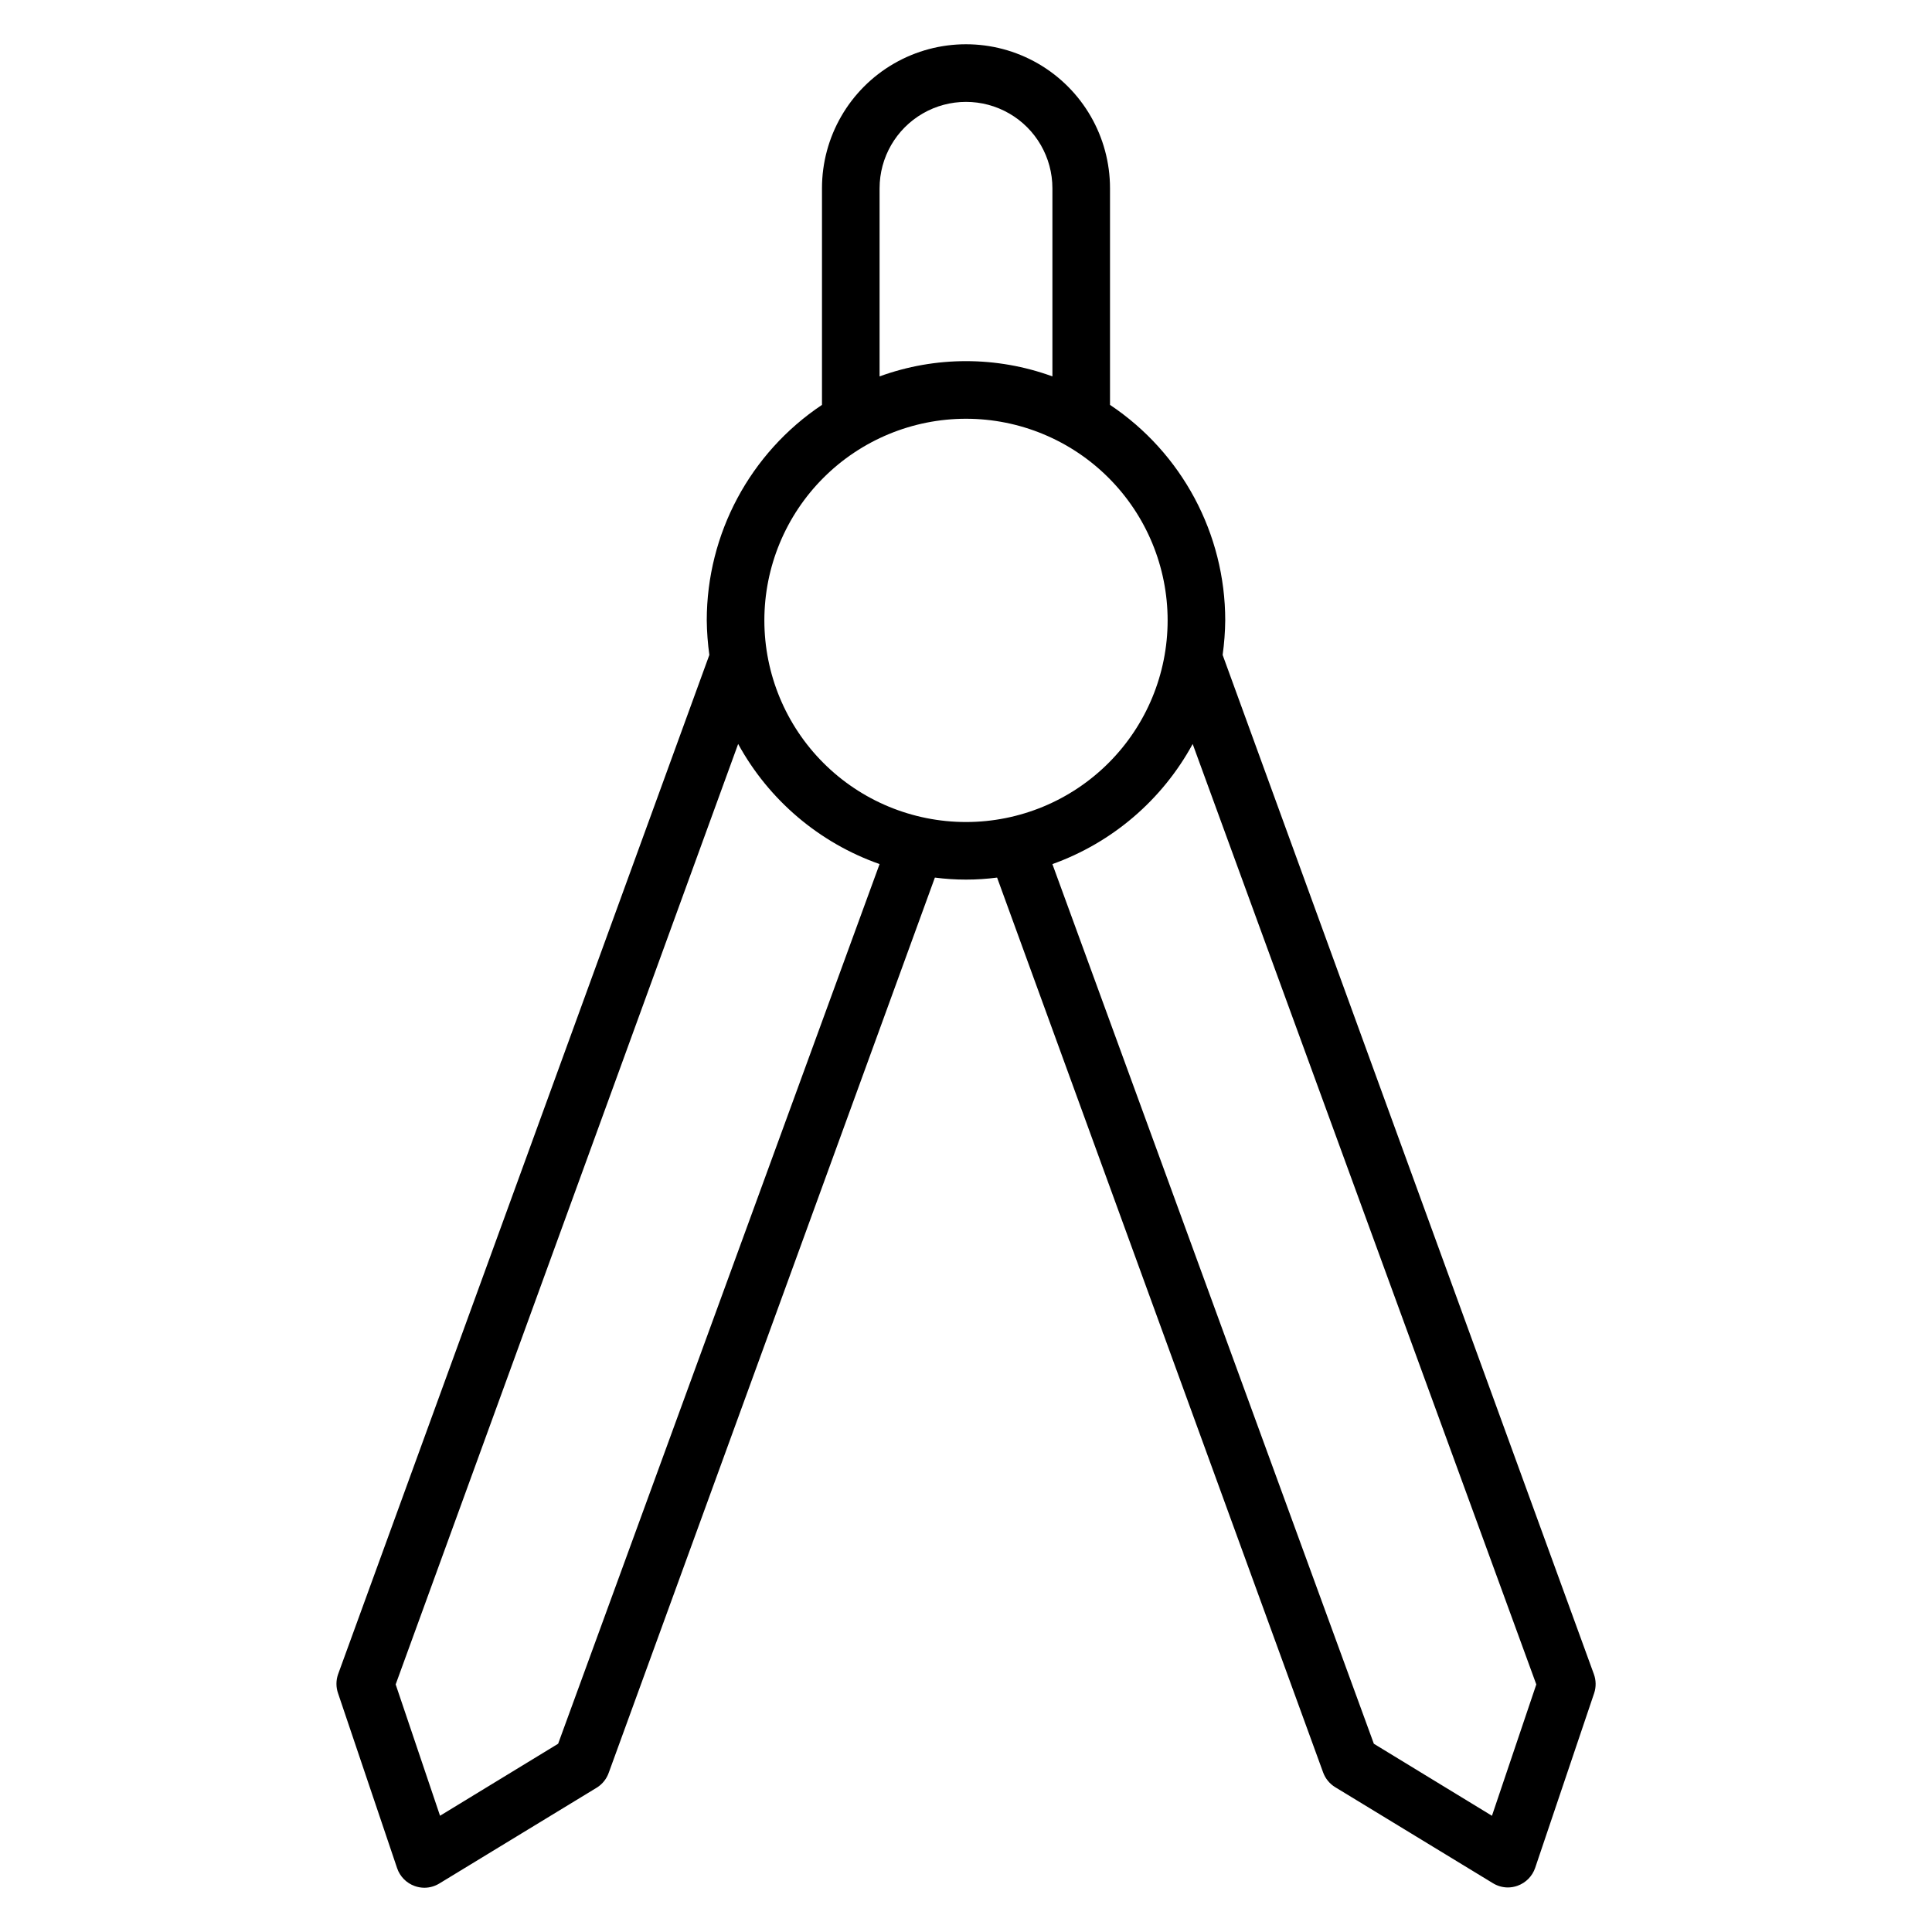 <?xml version="1.0" encoding="UTF-8"?>
<!-- Uploaded to: SVG Repo, www.svgrepo.com, Generator: SVG Repo Mixer Tools -->
<svg fill="#000000" width="800px" height="800px" version="1.1" viewBox="144 144 512 512" xmlns="http://www.w3.org/2000/svg">
 <path d="m566.41 587.71-98.398-270.15c0.426-3.039 0.656-6.098 0.688-9.16-0.008-22.938-11.461-44.359-30.535-57.102v-57.402c0-13.637-7.273-26.234-19.082-33.055-11.809-6.816-26.359-6.816-38.168 0-11.809 6.82-19.082 19.418-19.082 33.055v57.402c-19.07 12.742-30.527 34.164-30.535 57.102 0.035 3.062 0.262 6.121 0.688 9.16l-98.395 270.15c-0.57 1.629-0.57 3.406 0 5.035l15.648 46.336c0.746 2.207 2.461 3.949 4.656 4.734 0.832 0.301 1.711 0.457 2.594 0.457 1.402-0.008 2.777-0.406 3.969-1.145l41.754-25.418h0.004c1.461-0.93 2.566-2.332 3.129-3.973l86.41-237.17c5.473 0.715 11.016 0.715 16.488 0l86.41 237.17c0.598 1.625 1.727 2.996 3.207 3.894l41.754 25.418c1.195 0.742 2.566 1.137 3.973 1.148 0.883-0.004 1.762-0.156 2.594-0.461 2.191-0.785 3.906-2.527 4.656-4.731l15.648-46.336c0.527-1.617 0.5-3.363-0.074-4.961zm-189.31-393.81c0-8.18 4.363-15.742 11.449-19.832s15.816-4.09 22.902 0c7.086 4.09 11.449 11.652 11.449 19.832v49.848c-14.789-5.391-31.008-5.391-45.801 0zm-85.188 412.21-31.297 19.082-11.758-34.805 90.762-249.23c8.141 14.871 21.488 26.207 37.48 31.832zm54.652-297.7c0-14.172 5.633-27.766 15.652-37.785 10.02-10.02 23.613-15.652 37.785-15.652s27.762 5.633 37.781 15.652c10.023 10.02 15.652 23.613 15.652 37.785 0 14.172-5.629 27.762-15.652 37.781-10.02 10.023-23.609 15.652-37.781 15.652s-27.766-5.629-37.785-15.652c-10.02-10.02-15.652-23.609-15.652-37.781zm192.82 316.79-31.297-19.086-85.191-233.12c15.879-5.688 29.113-17.02 37.176-31.832l91.066 249.23z"/>
</svg>